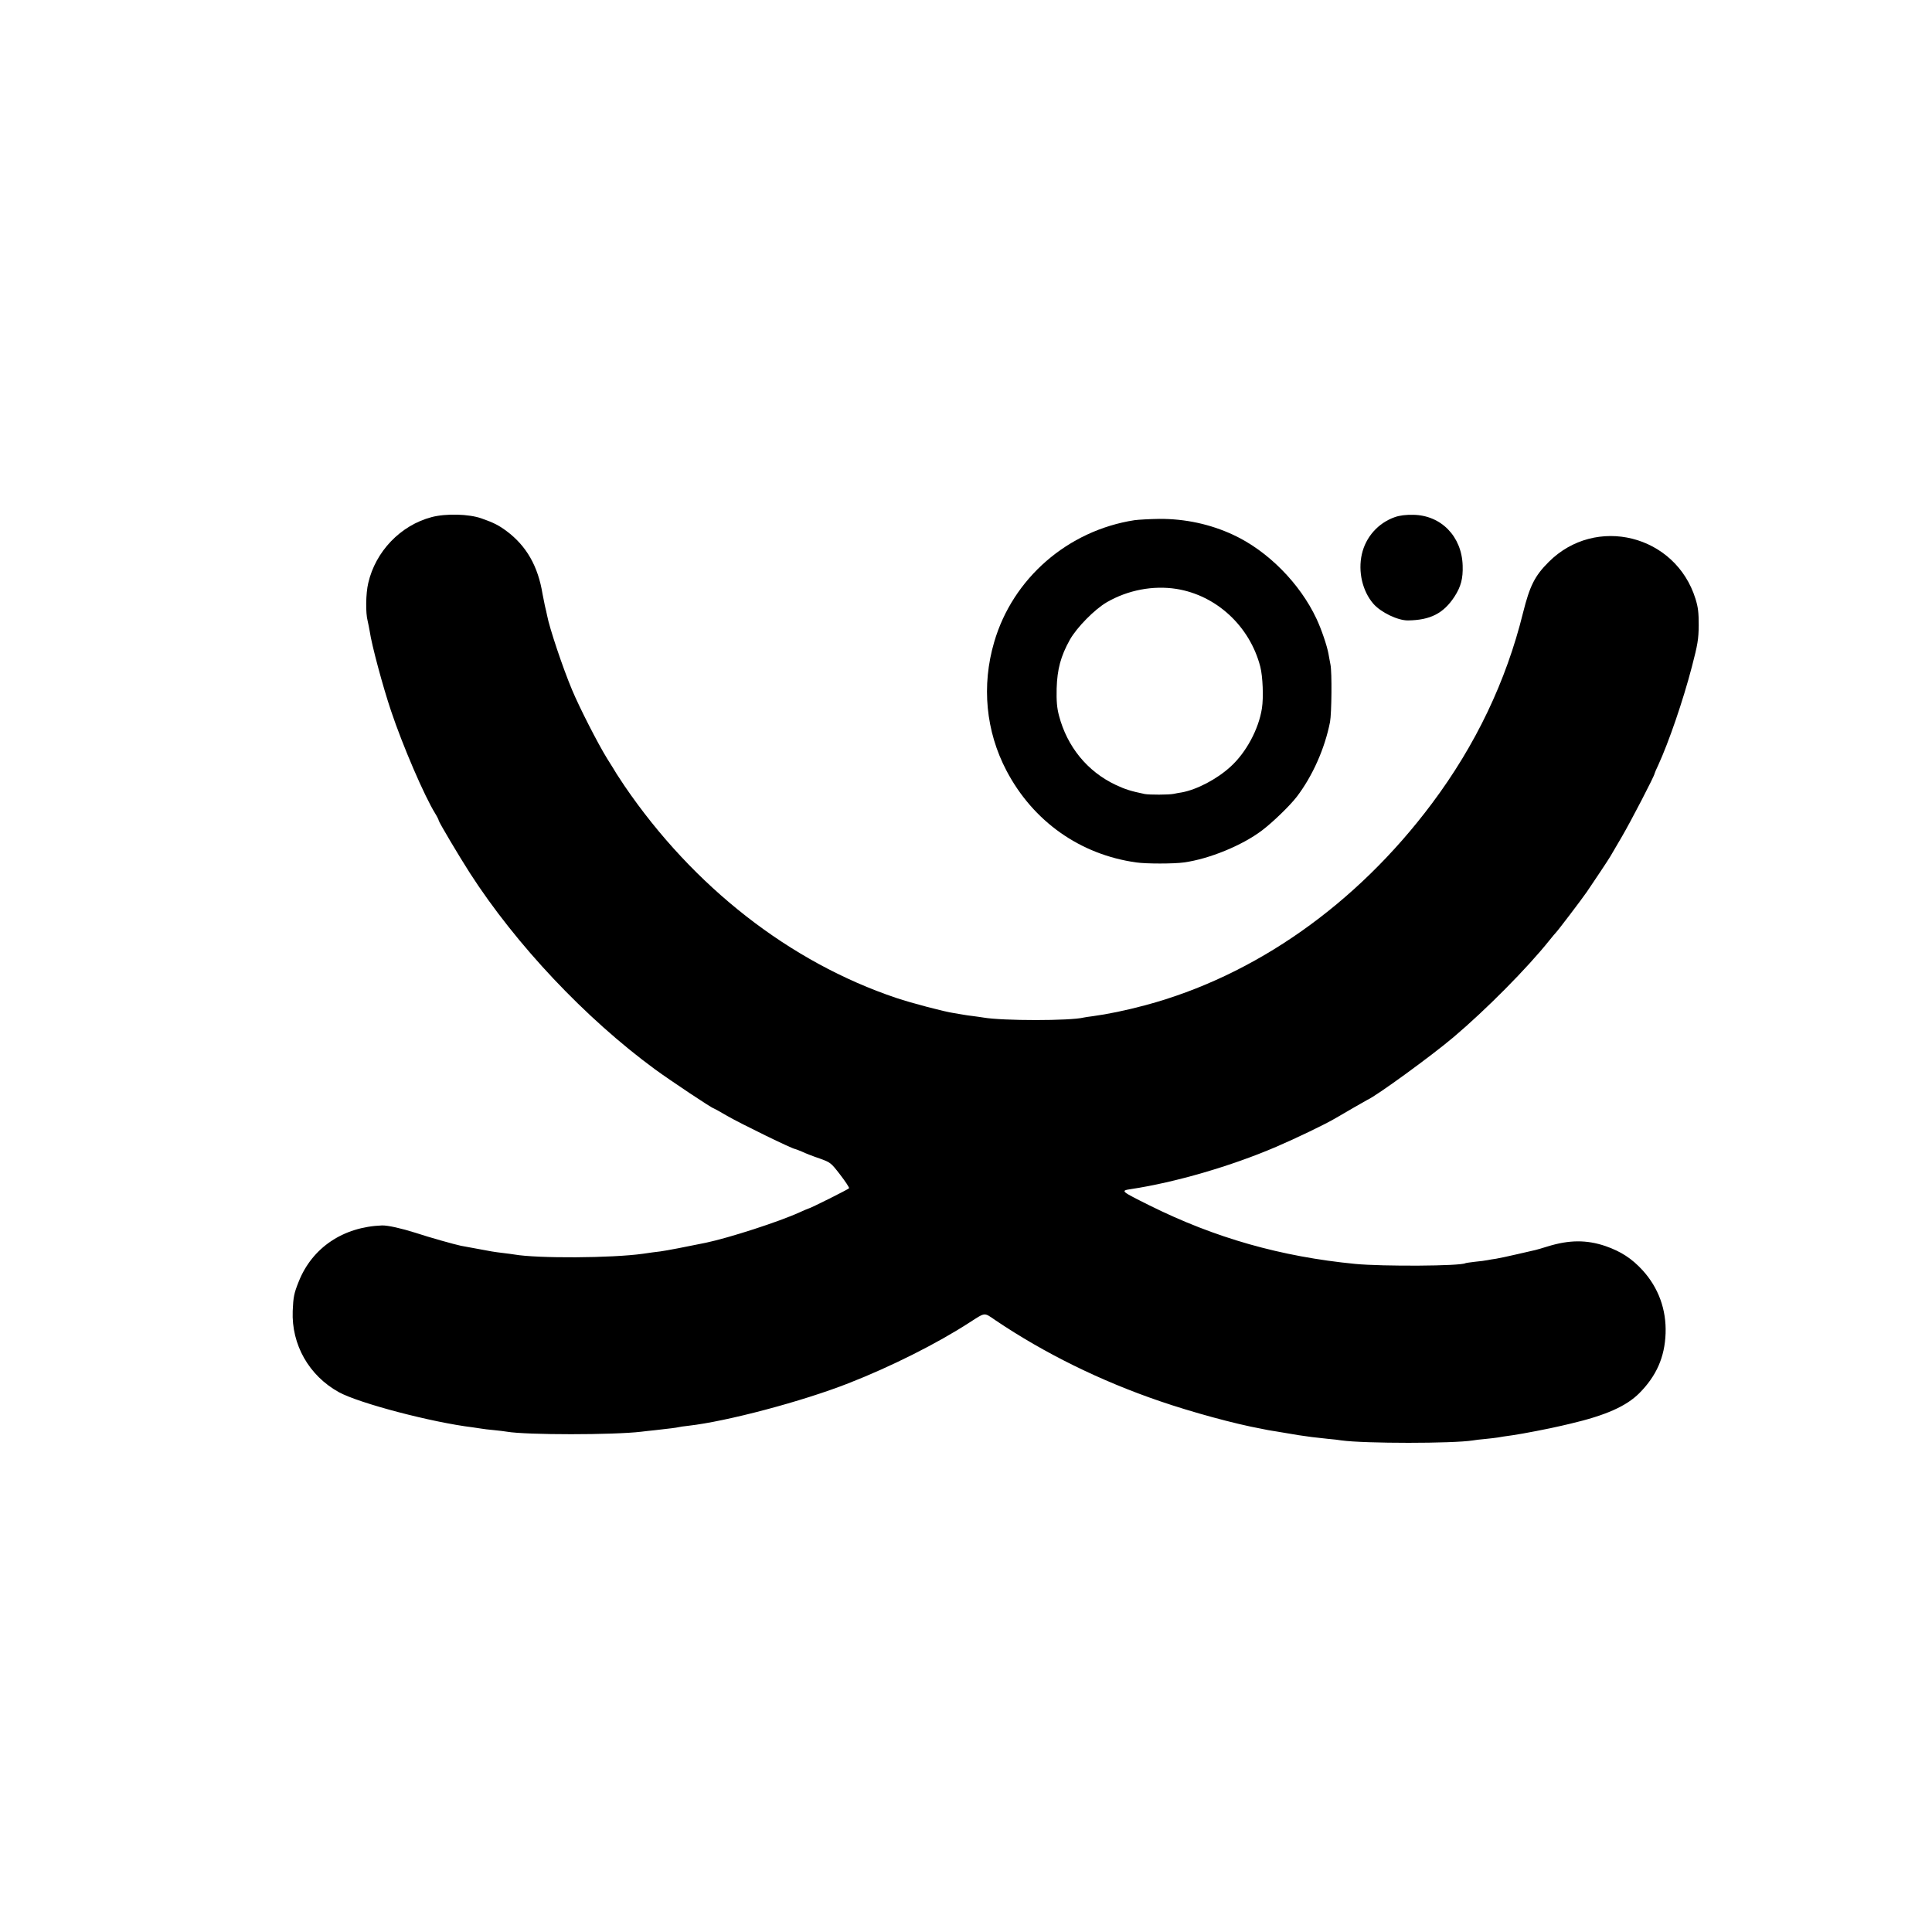 <?xml version="1.0" standalone="no"?>
<!DOCTYPE svg PUBLIC "-//W3C//DTD SVG 20010904//EN"
 "http://www.w3.org/TR/2001/REC-SVG-20010904/DTD/svg10.dtd">
<svg version="1.0" xmlns="http://www.w3.org/2000/svg"
 width="1330pt" height="1330pt" viewBox="0 0 1330 1330"
 preserveAspectRatio="xMidYMid meet">
<g transform="translate(0,1330) scale(0.1,-0.1)"
fill="#000000" stroke="none">
<path d="M2971 9740 c-213 -56 -386 -236 -436 -454 -17 -71 -19 -206 -4 -261
4 -16 10 -48 14 -70 13 -93 91 -383 147 -549 80 -239 230 -588 305 -708 13
-21 23 -42 23 -46 0 -10 139 -244 214 -361 318 -494 796 -1001 1276 -1353 107
-78 392 -268 403 -268 2 0 44 -23 93 -52 96 -55 450 -228 468 -228 3 0 25 -9
49 -19 23 -11 77 -32 119 -46 75 -27 78 -29 142 -112 36 -47 64 -89 61 -93 -4
-7 -270 -140 -280 -140 -2 0 -30 -12 -61 -26 -140 -64 -483 -175 -644 -209
-125 -26 -276 -55 -315 -60 -27 -3 -81 -10 -119 -16 -213 -30 -726 -33 -886
-5 -14 2 -47 7 -75 10 -27 3 -63 8 -80 11 -43 8 -186 34 -212 39 -47 10 -215
57 -315 90 -95 30 -188 51 -228 50 -268 -10 -480 -153 -573 -385 -33 -82 -38
-107 -42 -204 -9 -232 112 -445 318 -559 139 -76 640 -208 922 -242 22 -3 49
-7 60 -9 11 -2 49 -7 85 -10 36 -4 76 -8 90 -11 133 -23 734 -23 925 0 17 2
57 7 90 10 106 12 150 17 165 21 8 2 40 7 70 10 264 30 781 167 1100 292 294
115 611 274 836 420 109 70 97 69 177 14 337 -227 722 -417 1132 -557 222 -76
515 -156 695 -189 14 -3 36 -7 50 -10 14 -2 39 -7 55 -9 31 -5 63 -11 155 -26
65 -10 111 -16 200 -25 36 -3 79 -8 95 -11 161 -22 767 -22 905 0 14 3 52 7
85 10 33 3 71 8 85 10 14 3 61 10 105 16 64 9 256 46 335 65 8 2 35 8 60 14
243 57 385 120 475 210 118 119 175 248 181 411 6 165 -49 315 -158 435 -75
82 -150 130 -256 167 -130 44 -249 43 -396 -2 -38 -12 -76 -23 -85 -25 -9 -2
-65 -15 -126 -29 -60 -14 -126 -28 -145 -31 -20 -3 -47 -7 -60 -10 -14 -3 -52
-8 -85 -11 -33 -4 -63 -8 -67 -10 -34 -20 -568 -23 -758 -5 -513 50 -966 179
-1415 402 -201 100 -203 102 -130 113 305 46 690 158 1000 291 140 60 337 155
405 195 77 45 217 126 224 129 59 25 441 303 591 430 225 190 509 477 660 666
22 28 43 52 46 55 11 10 174 224 212 279 49 72 148 220 163 246 6 11 42 72 79
135 61 104 225 420 225 434 0 3 11 29 25 58 73 159 171 444 232 678 40 153 46
189 47 285 0 88 -4 124 -22 182 -137 442 -688 579 -1012 253 -95 -95 -129
-164 -175 -347 -117 -474 -327 -913 -628 -1315 -519 -694 -1218 -1186 -1972
-1388 -134 -36 -261 -62 -365 -76 -25 -3 -52 -7 -60 -9 -91 -23 -559 -23 -690
0 -14 2 -45 7 -70 10 -25 3 -56 7 -70 10 -13 2 -42 7 -65 11 -63 9 -291 69
-395 104 -732 246 -1397 765 -1871 1460 -24 36 -48 73 -54 82 -5 10 -35 57
-65 105 -65 105 -192 354 -242 474 -64 152 -156 427 -172 513 -2 12 -9 41 -15
66 -5 25 -12 61 -16 80 -31 192 -111 332 -248 434 -54 40 -87 57 -172 87 -87
31 -245 35 -344 9z"/>
<path d="M9602 9740 c-114 -40 -200 -136 -227 -255 -27 -120 4 -254 79 -341
52 -60 169 -116 239 -115 153 2 244 48 320 164 44 69 59 123 56 214 -6 200
-148 346 -340 349 -51 1 -93 -4 -127 -16z"/>
<path d="M7810 9719 c-459 -71 -838 -400 -966 -839 -88 -300 -58 -614 85 -886
183 -348 506 -577 893 -631 69 -10 257 -10 329 0 173 24 398 116 535 219 77
58 194 172 241 233 109 143 193 332 229 515 11 59 14 342 3 395 -5 28 -12 62
-14 76 -10 54 -48 167 -82 239 -114 244 -336 468 -573 578 -159 74 -332 111
-510 110 -63 -1 -140 -5 -170 -9z m288 -473 c276 -44 506 -257 578 -536 17
-67 23 -212 11 -287 -22 -142 -108 -303 -216 -401 -94 -86 -232 -158 -336
-177 -16 -2 -41 -7 -55 -10 -34 -7 -169 -7 -200 -1 -96 20 -134 32 -200 63
-195 92 -334 263 -390 477 -14 53 -18 100 -16 186 4 133 28 223 91 336 48 85
170 209 254 258 145 84 318 117 479 92z"/>
</g>
</svg>

